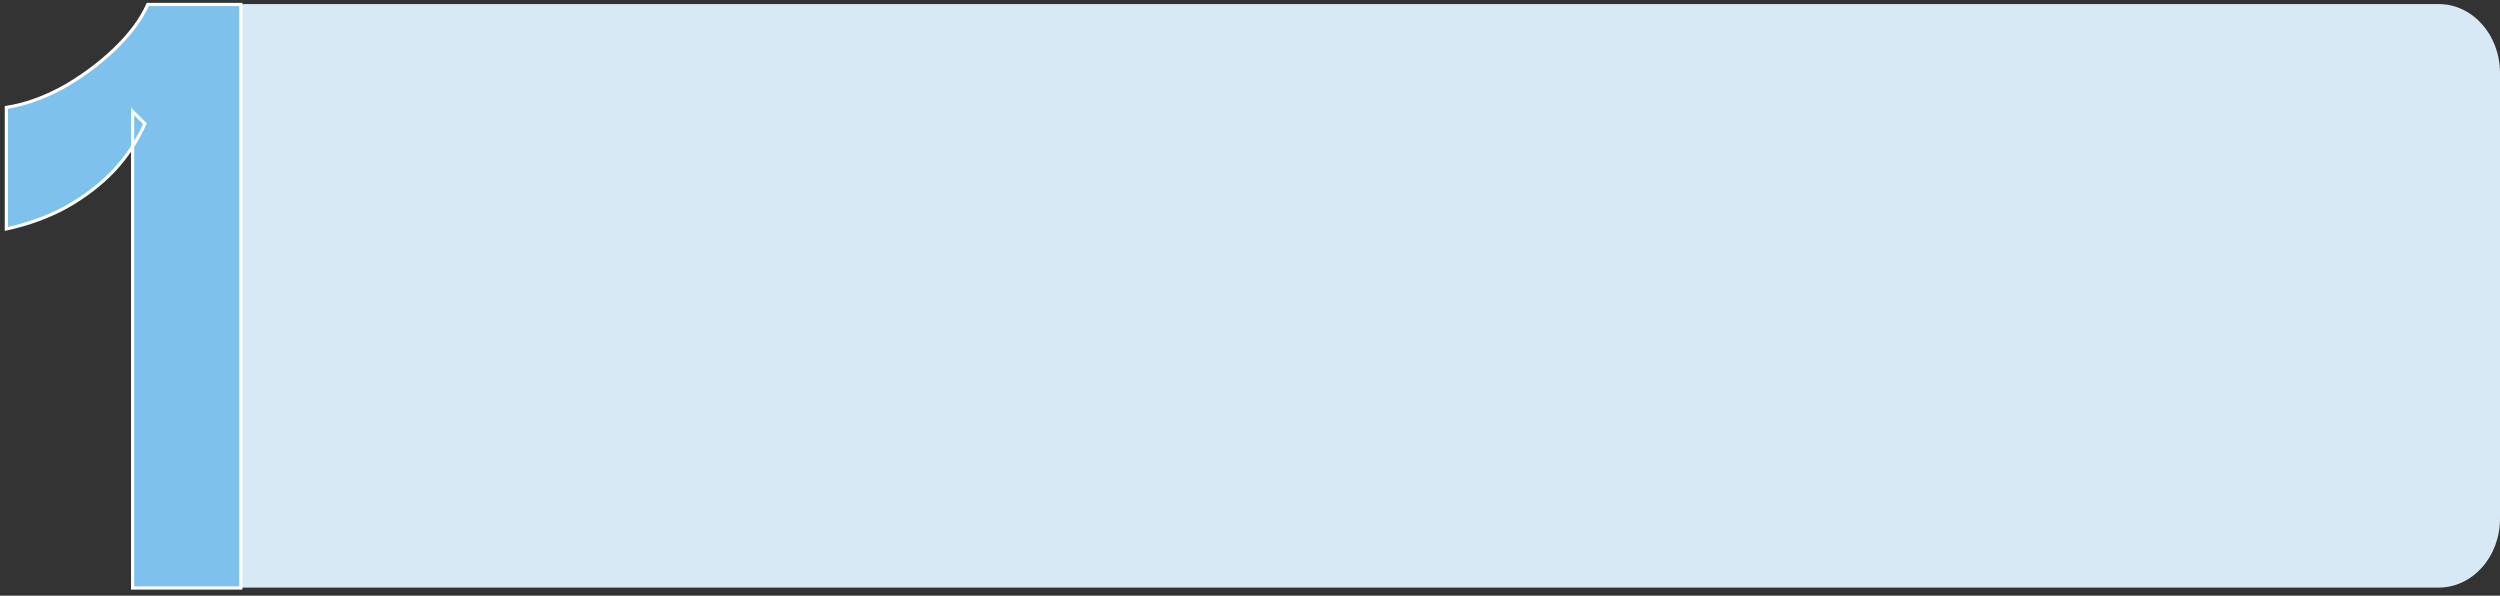 <svg width="789" height="188" viewBox="0 0 789 188" fill="none" xmlns="http://www.w3.org/2000/svg">
<rect x="0" y="0" width="789" height="188" fill="#333333" stroke="none"/>
<g clip-path="url(#clip0_746_23)">
<path d="M59.204 1.279H769.645C780.335 1.279 789 11.013 789 23.02V163.701C789 175.708 780.335 185.442 769.645 185.442H59.204V1.279Z" fill="#D7E9F5"/>
<path d="M41.851 185.578V35.177L45.722 39.014C43.445 44.3 40.181 49.245 35.931 53.849C31.681 58.283 26.671 62.12 20.902 65.36C15.286 68.429 8.986 70.731 2.003 72.266V33.898C7.62 33.046 13.464 31 19.536 27.76C25.608 24.349 31.073 20.342 35.931 15.738C40.941 10.963 44.508 6.189 46.633 1.414H76.007V185.578H41.851Z" fill="#7FC1ED" stroke="white"/>
</g>
<defs>
<clipPath id="clip0_746_23">
<rect width="789" height="188" fill="white"/>
</clipPath>
</defs>
</svg>
